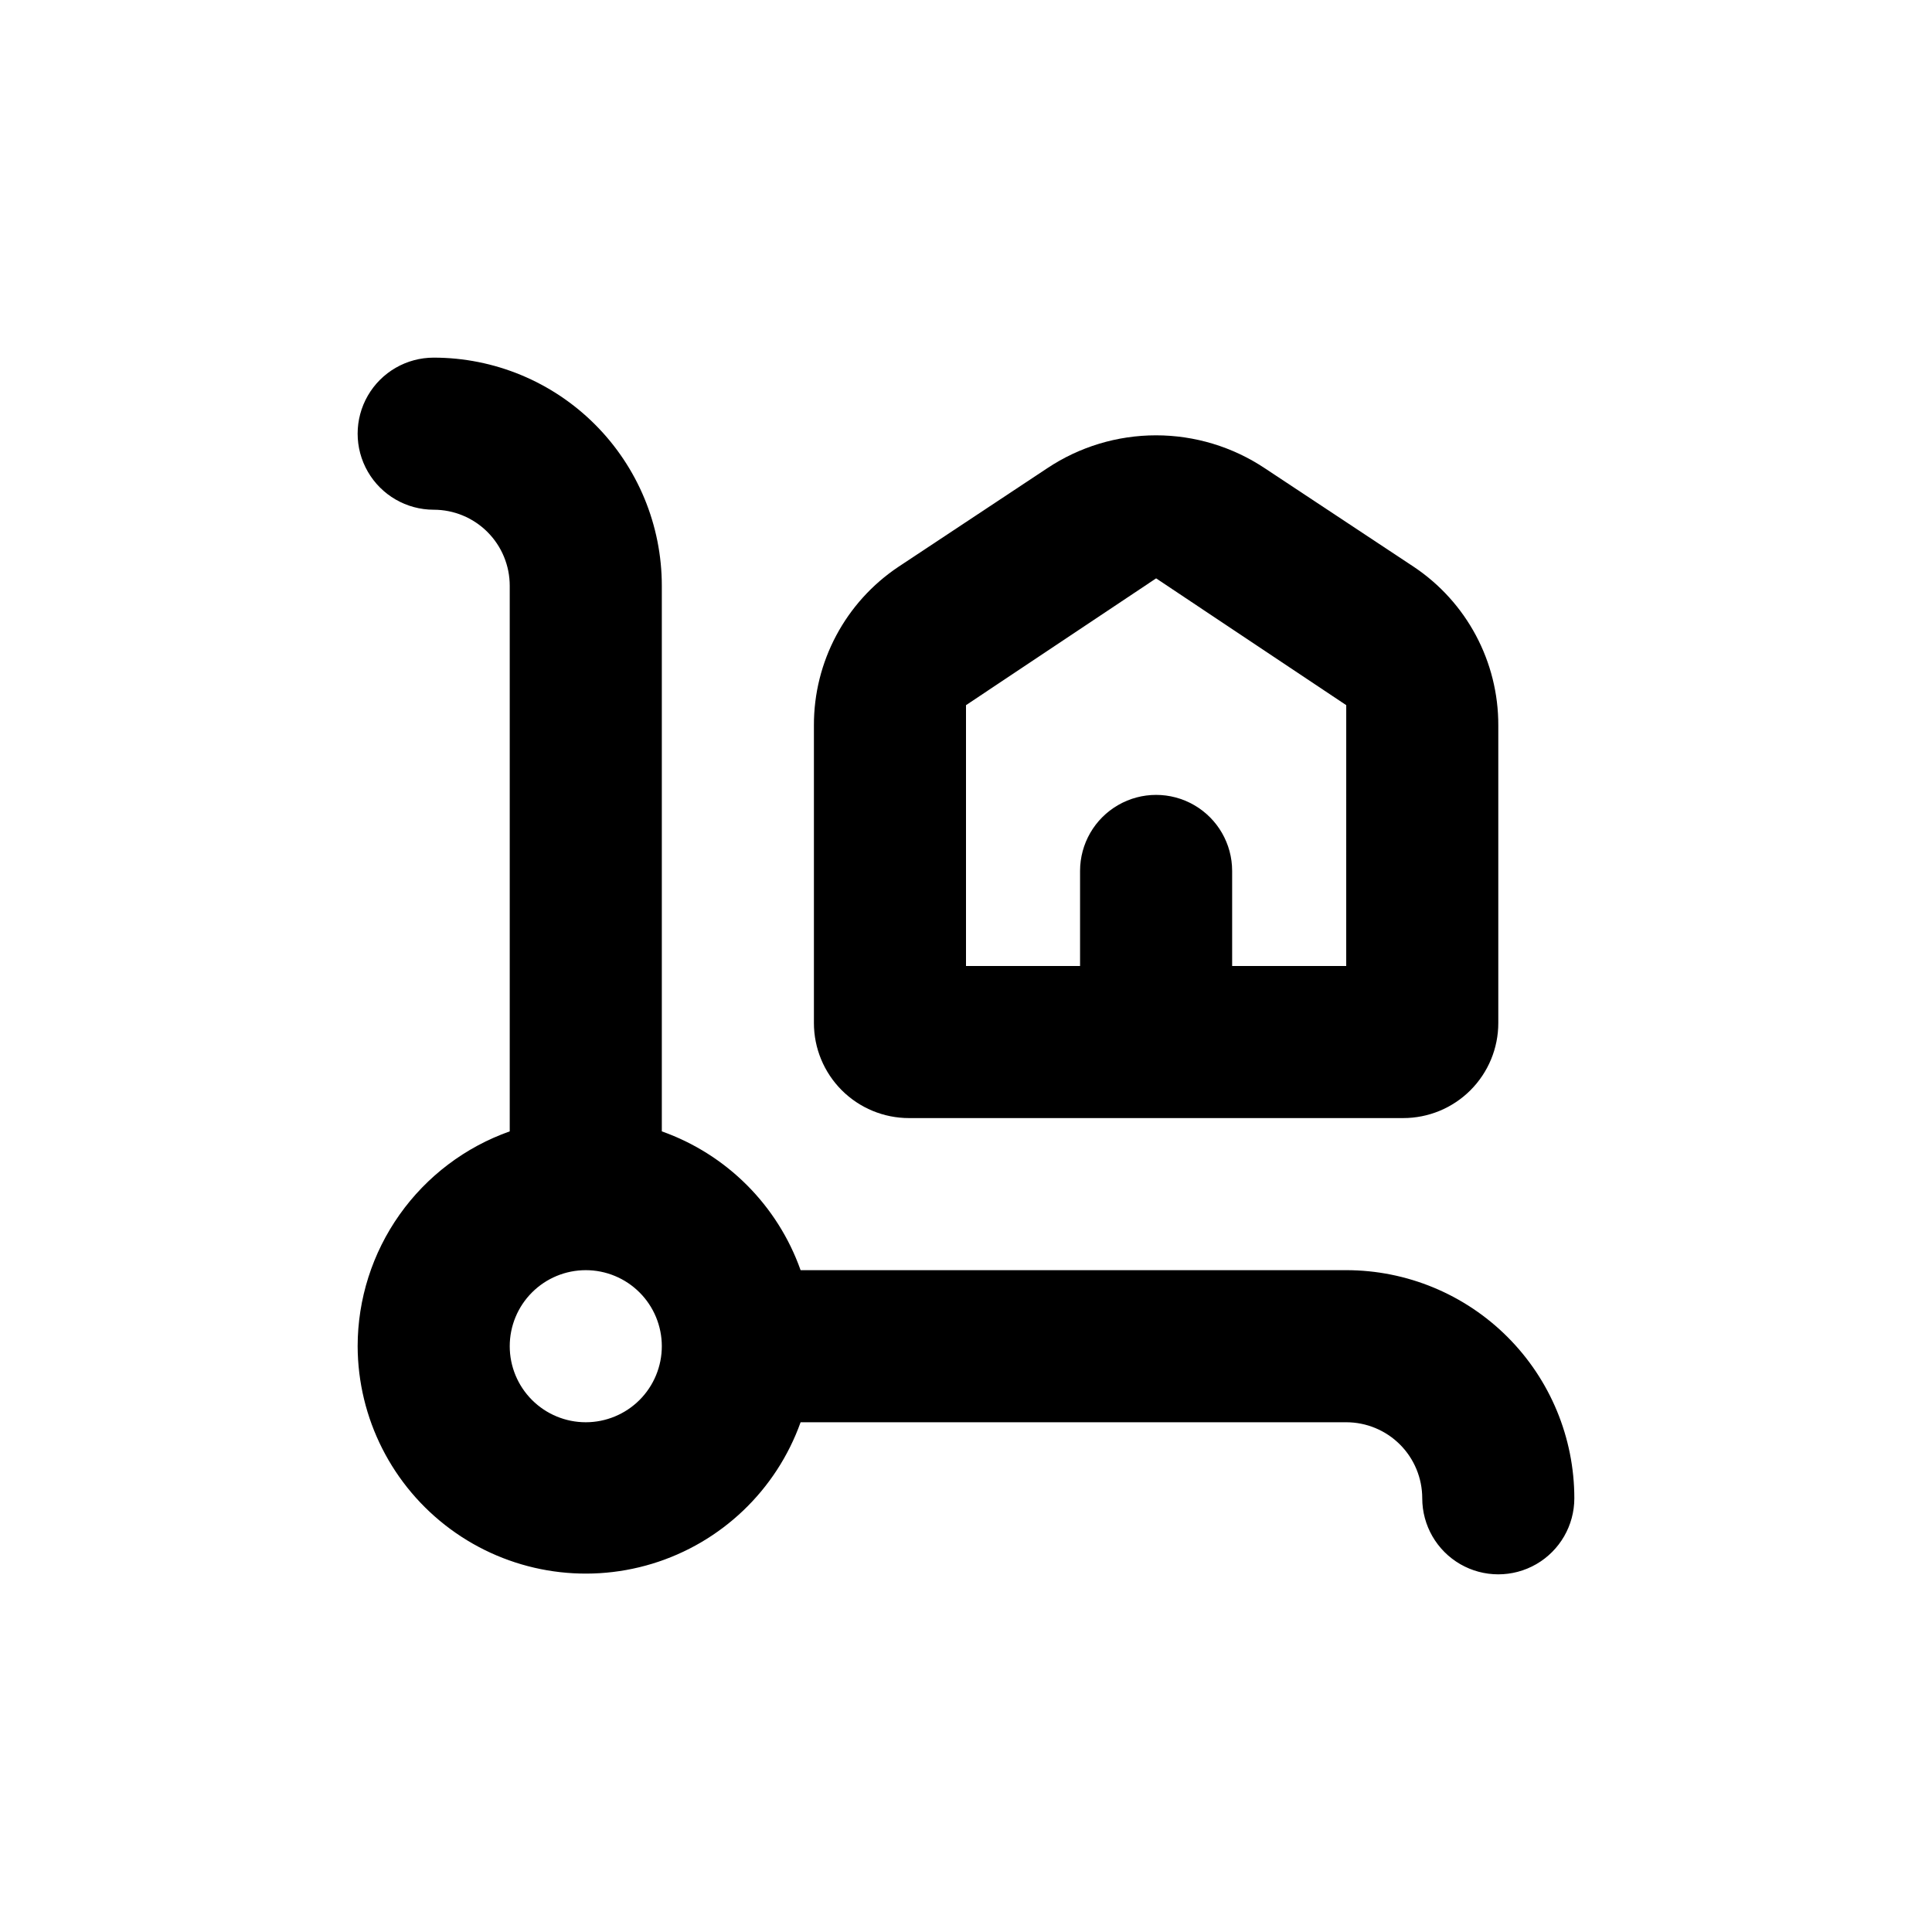 <?xml version="1.0" encoding="UTF-8"?>
<!-- Uploaded to: ICON Repo, www.iconrepo.com, Generator: ICON Repo Mixer Tools -->
<svg fill="#000000" width="800px" height="800px" version="1.1" viewBox="144 144 512 512" xmlns="http://www.w3.org/2000/svg">
 <g>
  <path d="m238.78 500.76c0.059 19.121 9.164 37.09 24.551 48.445 15.387 11.359 35.238 14.766 53.531 9.191 18.293-5.574 32.867-19.477 39.305-37.484h144.59c5.344 0 10.469 2.121 14.25 5.902 3.777 3.777 5.902 8.902 5.902 14.25 0 7.199 3.84 13.852 10.074 17.453 6.234 3.598 13.918 3.598 20.152 0 6.234-3.602 10.078-10.254 10.078-17.453 0-16.035-6.371-31.414-17.707-42.75-11.34-11.34-26.719-17.707-42.75-17.707h-144.59c-6.09-17.176-19.602-30.691-36.777-36.781v-144.59c0-16.035-6.371-31.414-17.711-42.75-11.336-11.34-26.715-17.707-42.746-17.707-7.203 0-13.855 3.84-17.453 10.074-3.602 6.234-3.602 13.918 0 20.152 3.598 6.234 10.25 10.078 17.453 10.078 5.344 0 10.469 2.121 14.25 5.902 3.777 3.777 5.902 8.902 5.902 14.25v144.59c-11.777 4.164-21.977 11.875-29.191 22.066-7.219 10.195-11.102 22.375-11.113 34.867zm60.457-20.152c5.344 0 10.469 2.121 14.25 5.902 3.777 3.777 5.902 8.902 5.902 14.25 0 5.344-2.125 10.469-5.902 14.25-3.781 3.777-8.906 5.902-14.25 5.902-5.348 0-10.473-2.125-14.25-5.902-3.781-3.781-5.902-8.906-5.902-14.25 0-5.348 2.121-10.473 5.902-14.25 3.777-3.781 8.902-5.902 14.25-5.902z"/>
  <path d="m479.2 268.1c-8.543-5.695-18.578-8.734-28.844-8.734s-20.305 3.039-28.844 8.734l-39.398 26.098c-14.055 9.375-22.473 25.172-22.418 42.066v78.848c0 6.68 2.652 13.086 7.375 17.812 4.727 4.723 11.133 7.379 17.812 7.379h130.99c6.68 0 13.09-2.656 17.812-7.379 4.723-4.727 7.379-11.133 7.379-17.812v-78.848c0.051-16.895-8.367-32.691-22.422-42.066zm21.562 131.9h-30.23v-25.191c0-7.199-3.84-13.852-10.074-17.453-6.238-3.602-13.918-3.602-20.152 0-6.238 3.602-10.078 10.254-10.078 17.453v25.191h-30.227v-69.125l50.383-33.605 50.383 33.605z"/>
 </g>
</svg>